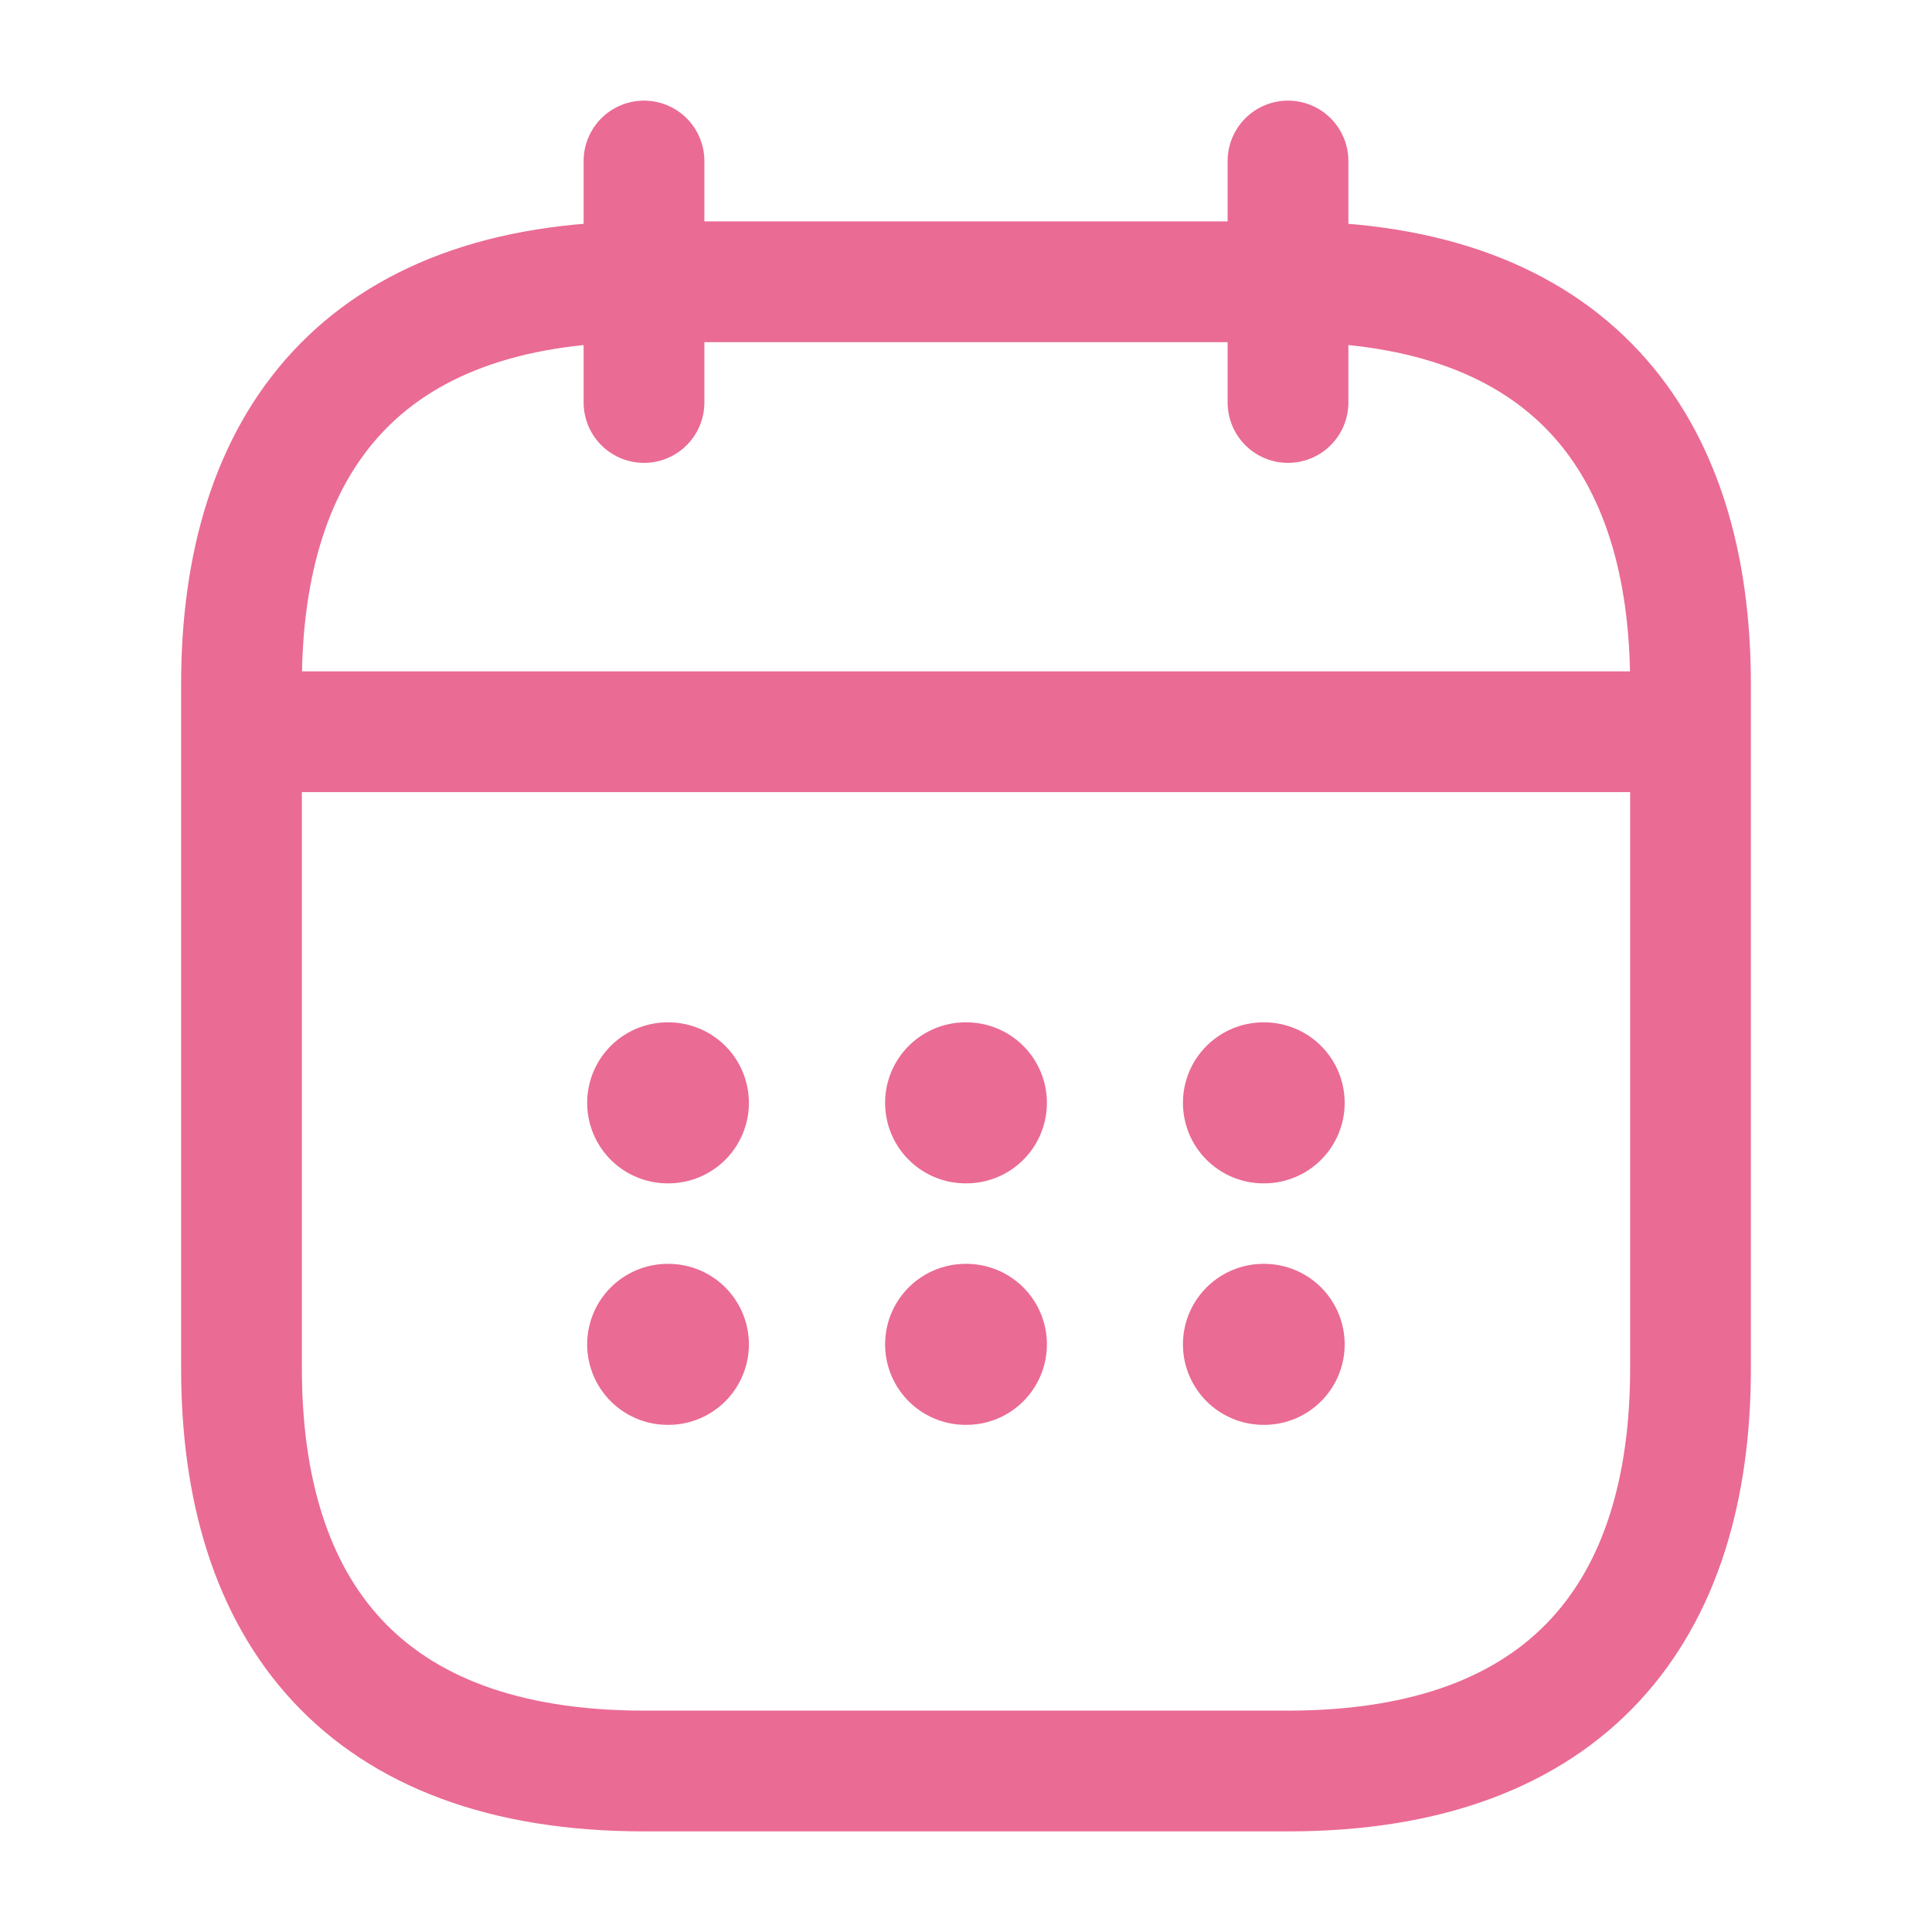 <svg width="24" height="24" viewBox="0 0 24 24" fill="none" xmlns="http://www.w3.org/2000/svg">
    <path d="M8 2V5" stroke="#EA6B94" stroke-width="1.5" stroke-miterlimit="10" stroke-linecap="round" stroke-linejoin="round"/>
    <path d="M16 2V5" stroke="#EA6B94" stroke-width="1.5" stroke-miterlimit="10" stroke-linecap="round" stroke-linejoin="round"/>
    <path d="M3.5 9.09H20.5" stroke="#EA6B94" stroke-width="1.5" stroke-miterlimit="10" stroke-linecap="round" stroke-linejoin="round"/>
    <path d="M21 8.5V17C21 20 19.5 22 16 22H8C4.5 22 3 20 3 17V8.5C3 5.5 4.5 3.5 8 3.5H16C19.5 3.5 21 5.5 21 8.5Z" stroke="#EA6B94" stroke-width="1.5" stroke-miterlimit="10" stroke-linecap="round" stroke-linejoin="round"/>
    <path d="M15.695 13.7H15.704" stroke="#EA6B94" stroke-width="2" stroke-linecap="round" stroke-linejoin="round"/>
    <path d="M15.695 16.7H15.704" stroke="#EA6B94" stroke-width="2" stroke-linecap="round" stroke-linejoin="round"/>
    <path d="M11.995 13.7H12.005" stroke="#EA6B94" stroke-width="2" stroke-linecap="round" stroke-linejoin="round"/>
    <path d="M11.995 16.7H12.005" stroke="#EA6B94" stroke-width="2" stroke-linecap="round" stroke-linejoin="round"/>
    <path d="M8.294 13.7H8.303" stroke="#EA6B94" stroke-width="2" stroke-linecap="round" stroke-linejoin="round"/>
    <path d="M8.294 16.7H8.303" stroke="#EA6B94" stroke-width="2" stroke-linecap="round" stroke-linejoin="round"/>
</svg>
